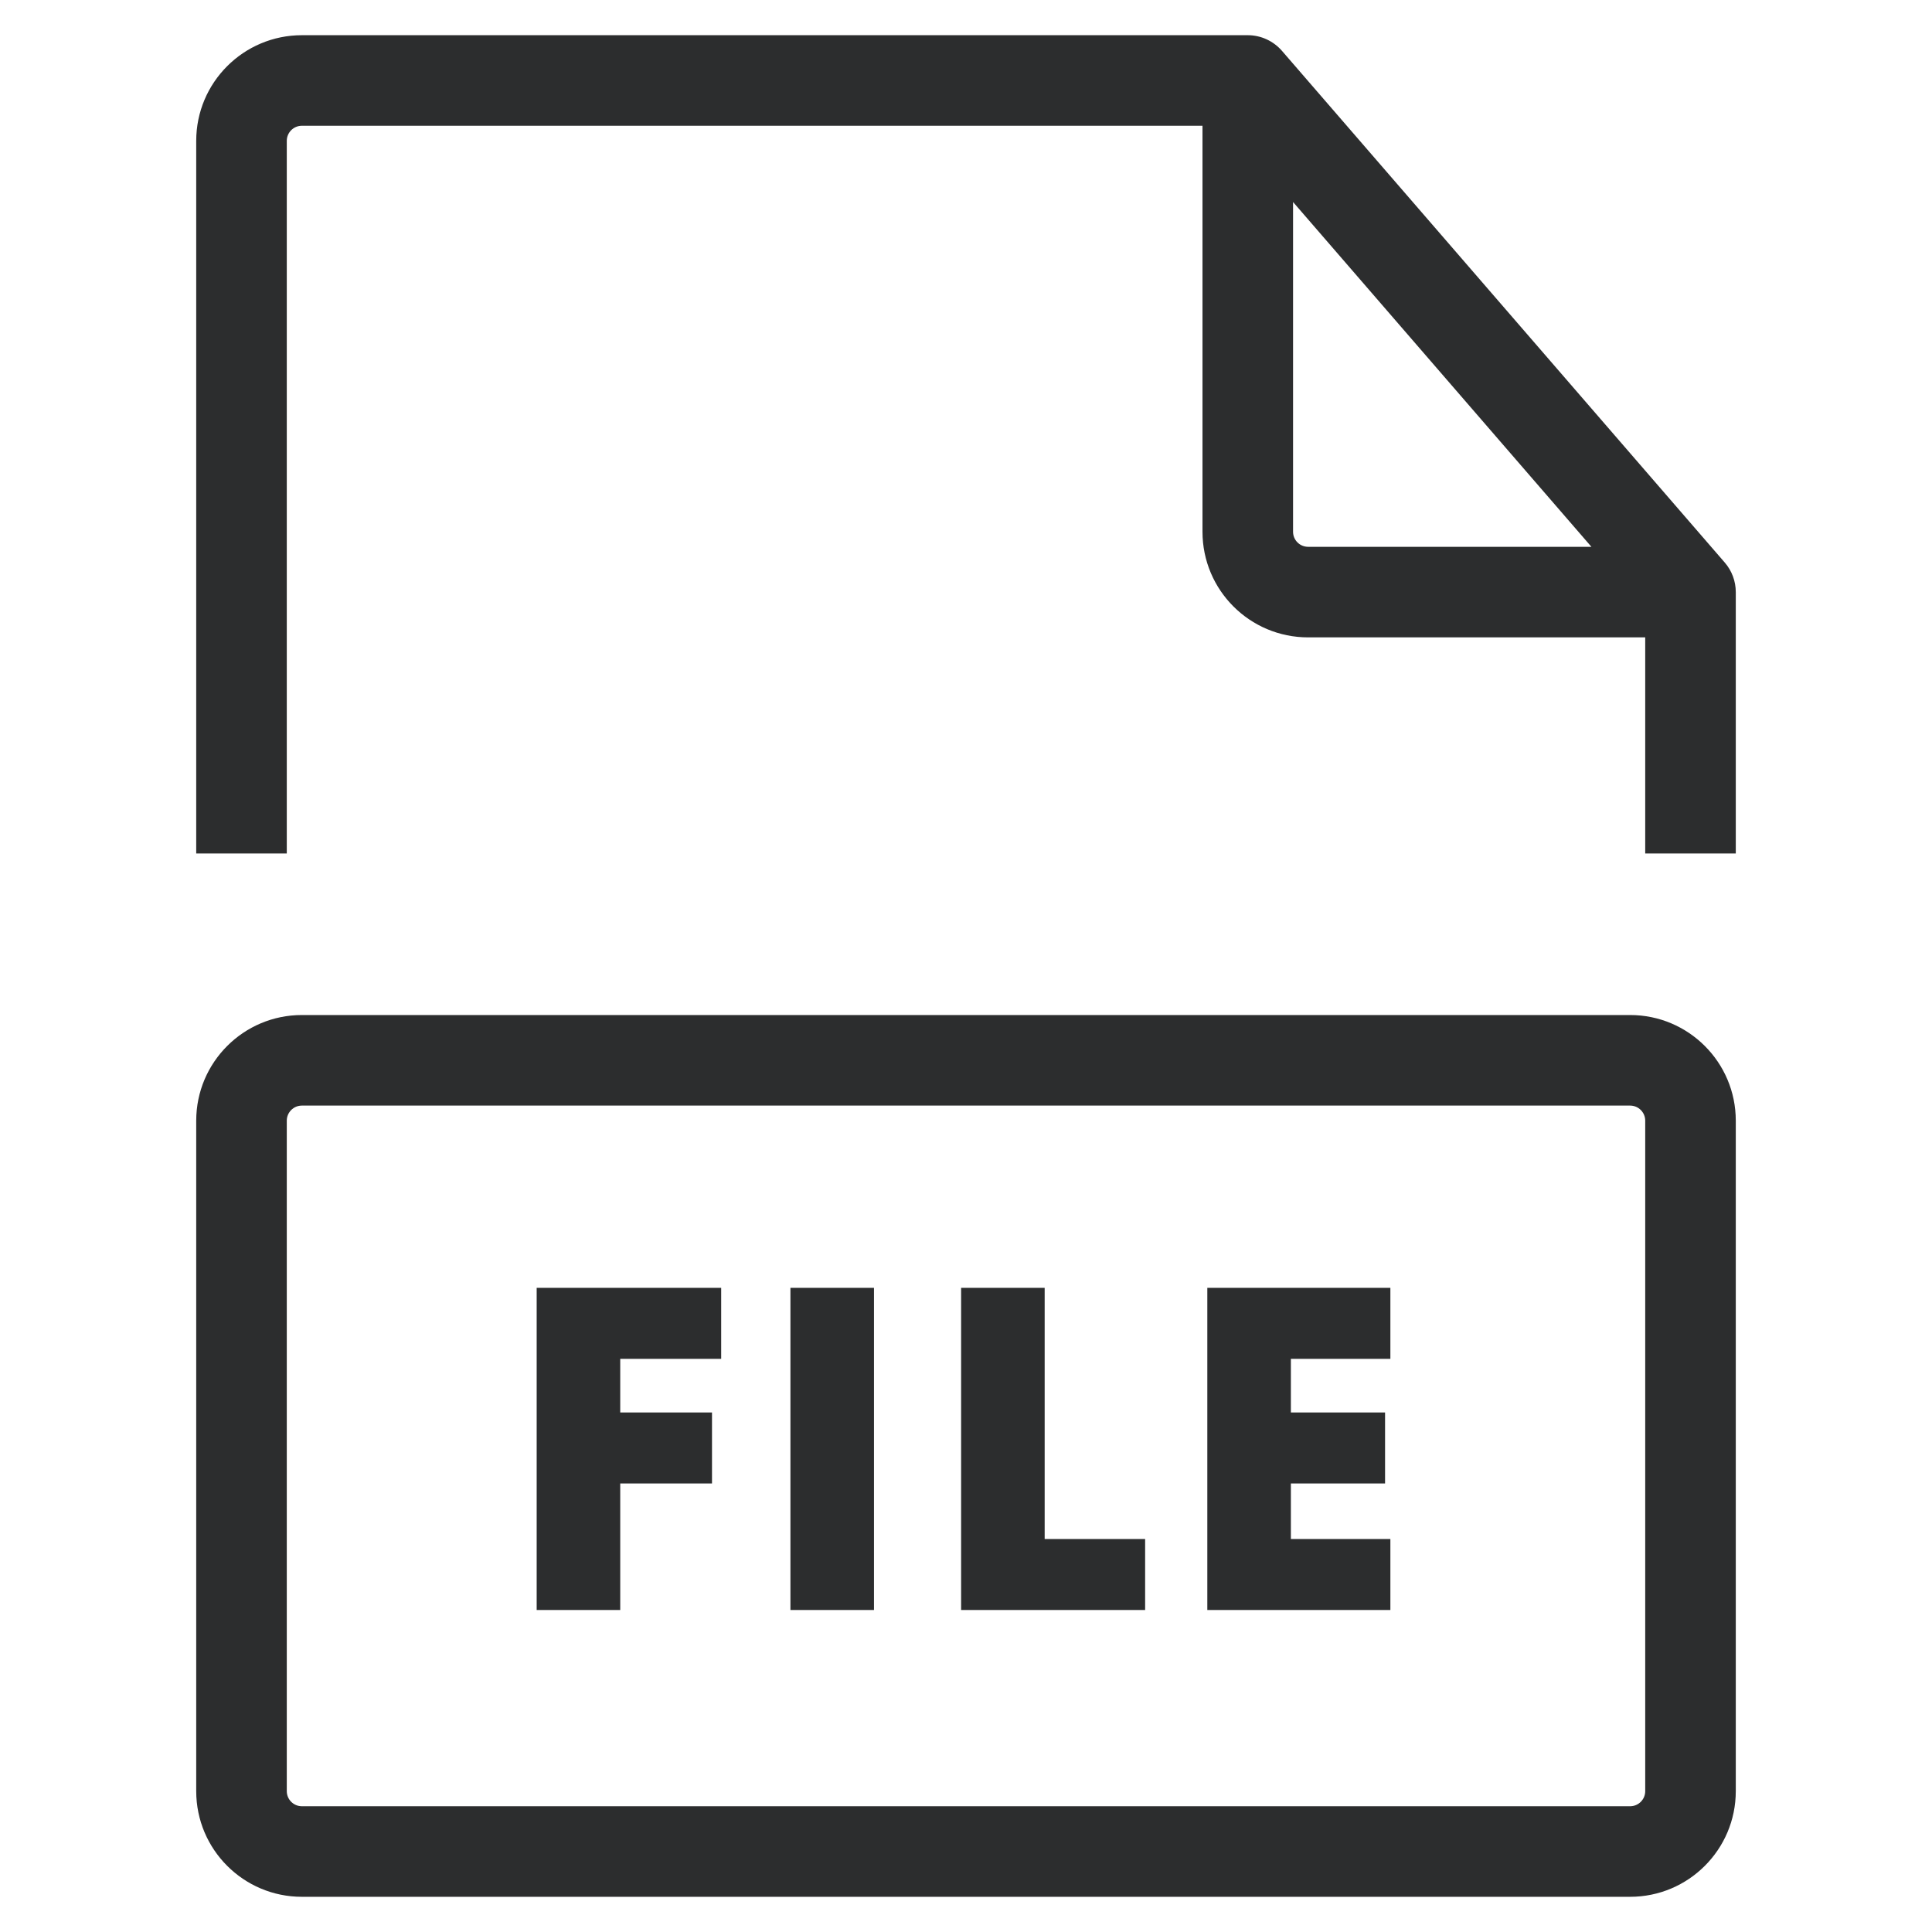 <svg width="32" height="32" viewBox="0 0 32 32" fill="none" xmlns="http://www.w3.org/2000/svg">
    <path fill-rule="evenodd" clip-rule="evenodd" d="M5 0.583C4.034 0.583 3.25 1.367 3.25 2.333V14.136H4.75V2.333C4.75 2.195 4.862 2.083 5 2.083H19.917V8.807C19.917 9.774 20.7 10.557 21.667 10.557H27.25V14.136H28.75V9.807C28.75 9.627 28.685 9.453 28.567 9.317L21.234 0.843C21.091 0.678 20.884 0.583 20.667 0.583H5ZM26.359 9.057L21.417 3.346V8.807C21.417 8.946 21.529 9.057 21.667 9.057H26.359ZM4.75 18.562C4.75 18.424 4.862 18.312 5 18.312H27C27.138 18.312 27.25 18.424 27.25 18.562V29.667C27.25 29.805 27.138 29.917 27 29.917H5C4.862 29.917 4.75 29.805 4.75 29.667V18.562ZM5 16.812C4.034 16.812 3.25 17.596 3.25 18.562V29.667C3.25 30.633 4.034 31.417 5 31.417H27C27.966 31.417 28.75 30.633 28.75 29.667V18.562C28.75 17.596 27.966 16.812 27 16.812H5ZM11.945 22.507V21.331H8.889V26.667H10.273V24.571H11.793V23.395H10.273V22.507H11.945ZM14.476 21.331H13.092V26.667H14.476V21.331ZM17.303 21.331H15.919V26.667H18.967V25.491H17.303V21.331ZM23.029 22.507V21.331H19.997V26.667H23.029V25.491H21.381V24.571H22.941V23.395H21.381V22.507H23.029Z" fill="#2C2D2E"/>
</svg>

